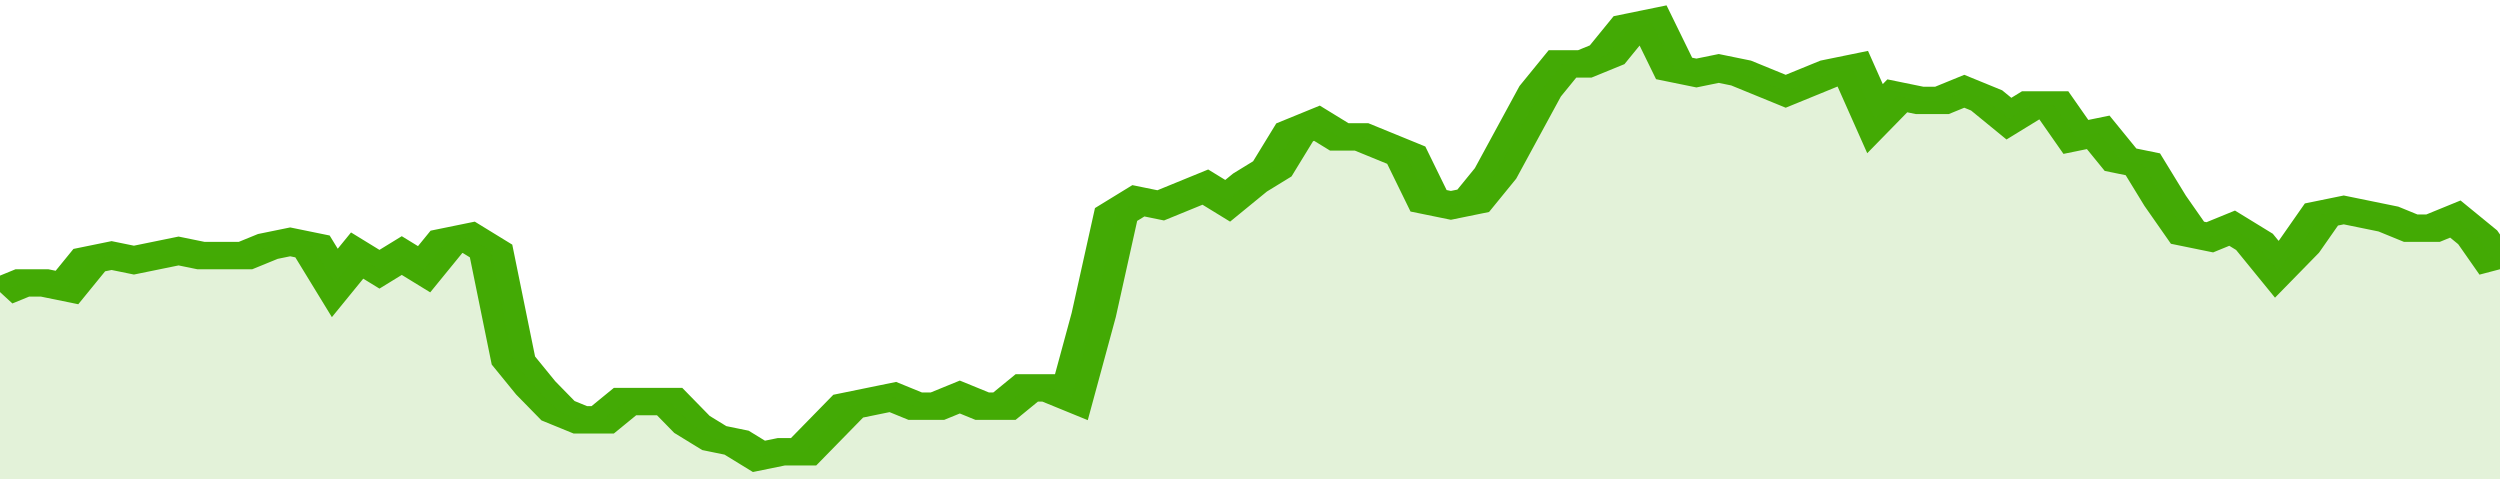 <svg xmlns="http://www.w3.org/2000/svg" viewBox="0 0 336 105" width="120" height="23" preserveAspectRatio="none">
				 <polyline fill="none" stroke="#43AA05" stroke-width="6" points="0, 64 3, 62 6, 62 9, 63 12, 57 15, 56 18, 57 21, 56 24, 55 27, 56 30, 56 33, 56 36, 54 39, 53 42, 54 45, 62 48, 56 51, 59 54, 56 57, 59 60, 53 63, 52 66, 55 69, 79 72, 85 75, 90 78, 92 81, 92 84, 88 87, 88 90, 88 93, 93 96, 96 99, 97 102, 100 105, 99 108, 99 111, 94 114, 89 117, 88 120, 87 123, 89 126, 89 129, 87 132, 89 135, 89 138, 85 141, 85 144, 87 147, 69 150, 47 153, 44 156, 45 159, 43 162, 41 165, 44 168, 40 171, 37 174, 29 177, 27 180, 30 183, 30 186, 32 189, 34 192, 44 195, 45 198, 44 201, 38 204, 29 207, 20 210, 14 213, 14 216, 12 219, 6 222, 5 225, 15 228, 16 231, 15 234, 16 237, 18 240, 20 243, 18 246, 16 249, 15 252, 26 255, 21 258, 22 261, 22 264, 20 267, 22 270, 26 273, 23 276, 23 279, 30 282, 29 285, 35 288, 36 291, 44 294, 51 297, 52 300, 50 303, 53 306, 59 309, 54 312, 47 315, 46 318, 47 321, 48 324, 50 327, 50 330, 48 333, 52 336, 59 336, 59 "> </polyline>
				 <polygon fill="#43AA05" opacity="0.15" points="0, 105 0, 64 3, 62 6, 62 9, 63 12, 57 15, 56 18, 57 21, 56 24, 55 27, 56 30, 56 33, 56 36, 54 39, 53 42, 54 45, 62 48, 56 51, 59 54, 56 57, 59 60, 53 63, 52 66, 55 69, 79 72, 85 75, 90 78, 92 81, 92 84, 88 87, 88 90, 88 93, 93 96, 96 99, 97 102, 100 105, 99 108, 99 111, 94 114, 89 117, 88 120, 87 123, 89 126, 89 129, 87 132, 89 135, 89 138, 85 141, 85 144, 87 147, 69 150, 47 153, 44 156, 45 159, 43 162, 41 165, 44 168, 40 171, 37 174, 29 177, 27 180, 30 183, 30 186, 32 189, 34 192, 44 195, 45 198, 44 201, 38 204, 29 207, 20 210, 14 213, 14 216, 12 219, 6 222, 5 225, 15 228, 16 231, 15 234, 16 237, 18 240, 20 243, 18 246, 16 249, 15 252, 26 255, 21 258, 22 261, 22 264, 20 267, 22 270, 26 273, 23 276, 23 279, 30 282, 29 285, 35 288, 36 291, 44 294, 51 297, 52 300, 50 303, 53 306, 59 309, 54 312, 47 315, 46 318, 47 321, 48 324, 50 327, 50 330, 48 333, 52 336, 59 336, 105 "></polygon>
			</svg>